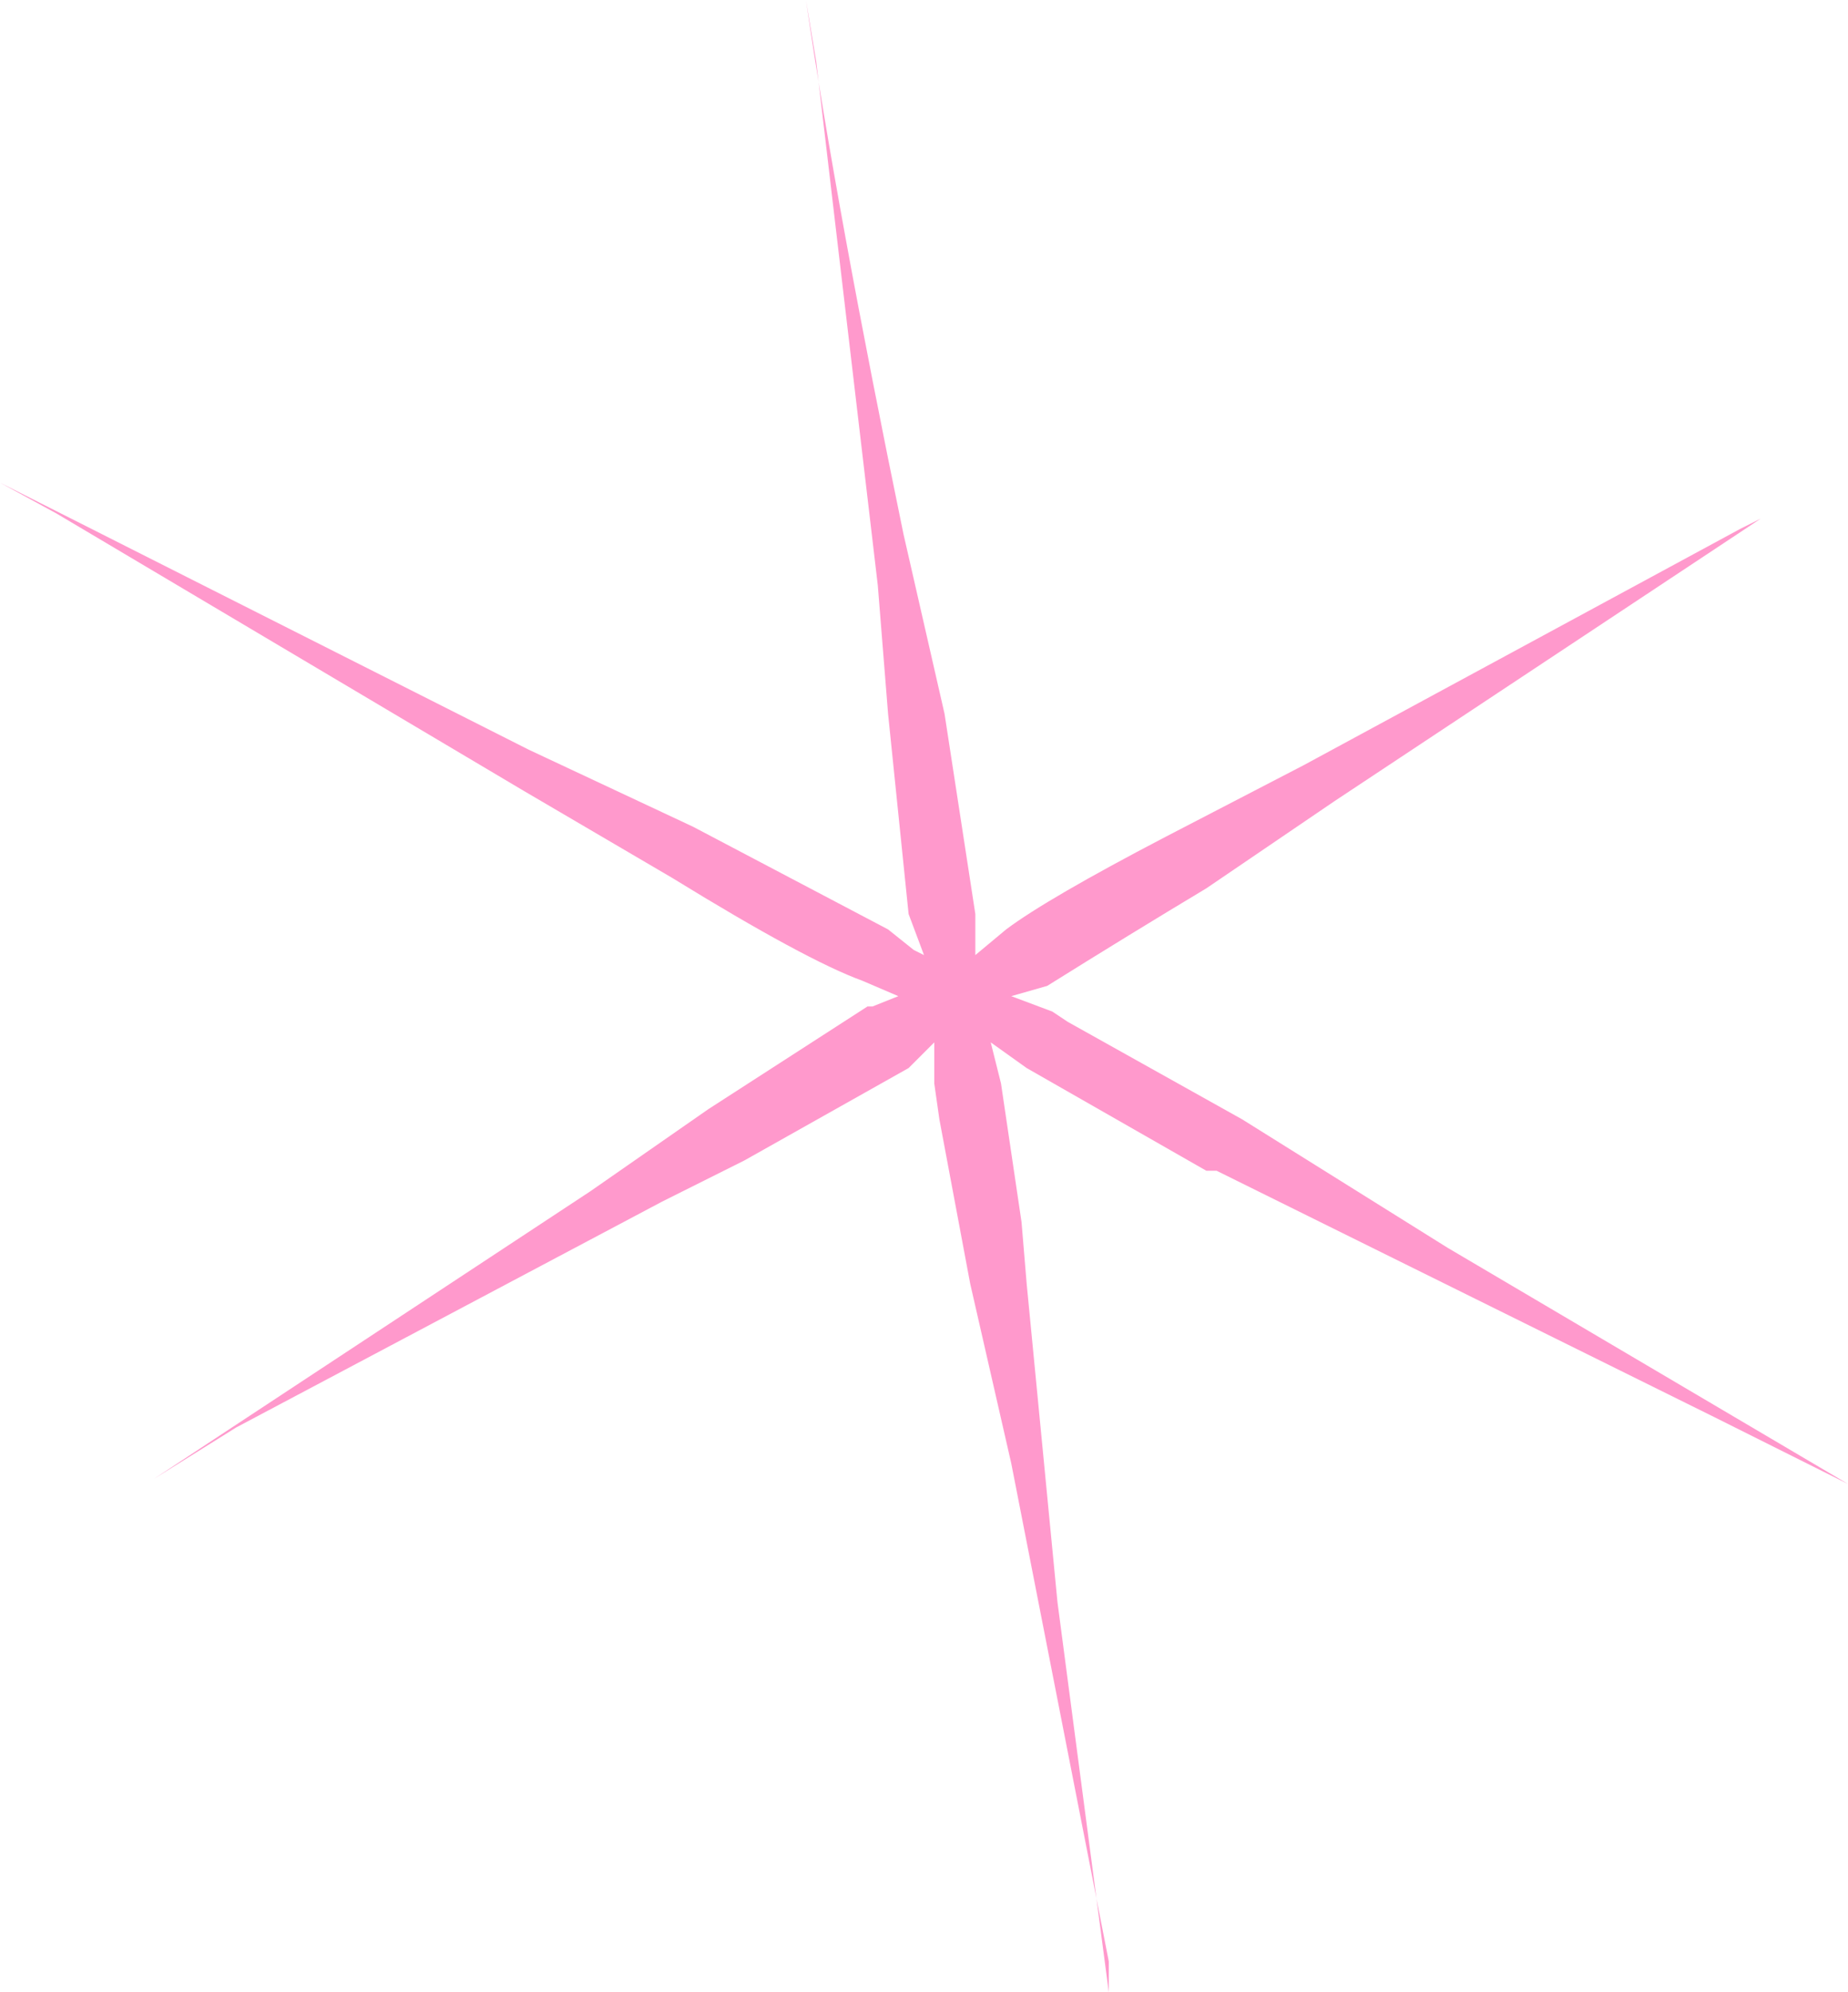<?xml version="1.0" encoding="UTF-8" standalone="no"?>
<svg xmlns:xlink="http://www.w3.org/1999/xlink" height="19.4px" width="18.0px" xmlns="http://www.w3.org/2000/svg">
  <g transform="matrix(1.0, 0.0, 0.0, 1.0, 0.65, 4.2)">
    <path d="M-0.65 0.5 L-0.1 0.8 4.45 3.5 5.9 4.35 Q7.2 5.15 7.75 5.35 L8.1 5.5 7.85 5.6 7.8 5.6 6.25 6.6 5.1 7.4 0.85 10.2 1.65 9.7 5.8 7.5 6.6 7.1 8.2 6.2 8.45 5.95 8.45 6.35 8.5 6.7 8.8 8.3 9.2 10.05 10.15 14.9 10.15 15.2 9.65 11.4 Q9.5 9.85 9.35 8.3 L9.3 7.7 9.1 6.35 9.0 5.95 9.35 6.2 11.1 7.2 11.2 7.2 16.05 9.6 17.35 10.25 13.45 7.95 11.45 6.7 9.75 5.75 9.6 5.65 9.2 5.5 9.55 5.4 Q10.35 4.9 11.1 4.45 L12.35 3.6 16.5 0.85 16.3 0.95 12.05 3.25 10.7 3.95 Q9.55 4.55 9.15 4.85 L8.85 5.1 8.85 5.0 8.85 4.7 8.55 2.75 8.15 1.0 Q7.5 -2.15 7.2 -4.2 L7.3 -3.6 7.9 1.5 8.0 2.75 8.2 4.7 8.35 5.1 8.25 5.05 8.0 4.85 Q7.05 4.35 6.1 3.85 L4.5 3.1 -0.65 0.5" fill="#ff99cc" fill-rule="evenodd" stroke="none">
      <animate attributeName="fill" dur="2s" repeatCount="indefinite" values="#ff99cc;#cc66cd"/>
      <animate attributeName="fill-opacity" dur="2s" repeatCount="indefinite" values="1.0;1.0"/>
      <animate attributeName="d" dur="2s" repeatCount="indefinite" values="M-0.65 0.5 L-0.1 0.8 4.45 3.5 5.9 4.35 Q7.2 5.15 7.75 5.35 L8.1 5.5 7.85 5.6 7.8 5.6 6.25 6.6 5.1 7.4 0.85 10.2 1.65 9.7 5.8 7.5 6.6 7.1 8.2 6.2 8.45 5.95 8.45 6.35 8.5 6.7 8.8 8.3 9.2 10.05 10.15 14.9 10.15 15.2 9.65 11.4 Q9.5 9.85 9.35 8.3 L9.3 7.7 9.1 6.35 9.0 5.95 9.35 6.2 11.1 7.2 11.2 7.2 16.05 9.6 17.35 10.25 13.45 7.95 11.45 6.7 9.75 5.75 9.6 5.65 9.2 5.5 9.55 5.4 Q10.35 4.9 11.1 4.45 L12.35 3.6 16.5 0.85 16.3 0.95 12.05 3.25 10.7 3.95 Q9.55 4.55 9.15 4.85 L8.85 5.1 8.85 5.0 8.85 4.7 8.55 2.75 8.15 1.0 Q7.5 -2.15 7.2 -4.2 L7.3 -3.6 7.9 1.5 8.0 2.75 8.2 4.7 8.35 5.1 8.25 5.05 8.0 4.85 Q7.05 4.35 6.1 3.85 L4.5 3.1 -0.65 0.5;M3.2 2.9 L3.2 2.9 5.6 4.25 6.25 4.75 Q6.6 5.1 6.9 5.45 L6.95 5.55 6.95 5.7 6.95 5.9 6.5 6.65 6.05 7.05 4.4 8.2 4.05 8.4 6.2 7.25 6.45 7.15 7.4 6.9 7.6 6.9 7.8 6.95 7.95 7.0 8.6 7.85 8.85 8.7 9.3 10.85 9.3 10.75 9.05 8.7 Q9.0 7.7 9.25 7.3 L9.45 7.05 10.05 7.0 10.25 7.0 10.45 7.05 11.3 7.35 11.3 7.35 13.8 8.6 13.25 8.3 11.4 7.2 10.65 6.6 10.05 5.8 10.05 5.8 10.05 5.7 10.1 5.5 Q10.15 5.2 10.55 4.8 L11.0 4.4 12.9 3.15 13.0 3.05 10.85 4.2 10.3 4.45 Q9.85 4.55 9.45 4.6 L9.25 4.55 9.1 4.45 9.1 4.45 8.4 3.55 8.15 2.8 Q7.95 1.65 7.75 0.55 L7.65 0.15 7.95 2.75 8.0 3.3 7.8 4.25 7.65 4.4 7.55 4.4 7.55 4.4 Q7.2 4.6 6.5 4.4 L5.7 4.1 3.2 2.9"/>
    </path>
    <path d="M-0.65 0.5 L4.5 3.1 6.1 3.85 Q7.05 4.35 8.0 4.85 L8.25 5.05 8.35 5.1 8.2 4.7 8.0 2.75 7.9 1.5 7.3 -3.6 7.2 -4.2 Q7.5 -2.15 8.15 1.0 L8.55 2.75 8.85 4.7 8.85 5.0 8.85 5.1 9.15 4.85 Q9.55 4.55 10.7 3.95 L12.05 3.25 16.3 0.95 16.5 0.85 12.35 3.6 11.1 4.45 Q10.35 4.9 9.55 5.4 L9.2 5.5 9.6 5.65 9.75 5.75 11.45 6.7 13.45 7.95 17.35 10.25 16.05 9.6 11.2 7.2 11.1 7.2 9.35 6.2 9.0 5.95 9.1 6.35 9.3 7.7 9.35 8.3 Q9.5 9.85 9.65 11.4 L10.15 15.2 10.15 14.9 9.2 10.05 8.8 8.3 8.5 6.7 8.45 6.35 8.45 5.95 8.2 6.2 6.6 7.1 5.8 7.5 1.65 9.7 0.85 10.2 5.1 7.4 6.25 6.6 7.8 5.6 7.85 5.6 8.1 5.5 7.75 5.35 Q7.2 5.15 5.9 4.35 L4.45 3.5 -0.1 0.8 -0.65 0.5" fill="none" stroke="#000000" stroke-linecap="round" stroke-linejoin="round" stroke-opacity="0.0" stroke-width="1.0">
      <animate attributeName="stroke" dur="2s" repeatCount="indefinite" values="#000000;#000001"/>
      <animate attributeName="stroke-width" dur="2s" repeatCount="indefinite" values="0.0;0.0"/>
      <animate attributeName="fill-opacity" dur="2s" repeatCount="indefinite" values="0.0;0.0"/>
      <animate attributeName="d" dur="2s" repeatCount="indefinite" values="M-0.65 0.5 L4.5 3.1 6.1 3.85 Q7.05 4.35 8.0 4.85 L8.25 5.05 8.35 5.1 8.2 4.7 8.0 2.75 7.9 1.5 7.3 -3.6 7.2 -4.2 Q7.5 -2.15 8.15 1.0 L8.55 2.75 8.85 4.7 8.85 5.0 8.85 5.1 9.15 4.85 Q9.55 4.55 10.7 3.95 L12.05 3.25 16.3 0.95 16.5 0.85 12.35 3.6 11.1 4.45 Q10.35 4.9 9.55 5.4 L9.2 5.5 9.6 5.65 9.75 5.75 11.45 6.7 13.45 7.95 17.35 10.25 16.05 9.6 11.2 7.2 11.1 7.2 9.35 6.2 9.0 5.95 9.1 6.35 9.3 7.7 9.35 8.3 Q9.5 9.85 9.65 11.4 L10.15 15.2 10.15 14.9 9.2 10.05 8.8 8.3 8.5 6.7 8.45 6.35 8.45 5.95 8.2 6.2 6.6 7.1 5.8 7.5 1.65 9.7 0.85 10.2 5.1 7.4 6.25 6.6 7.8 5.6 7.85 5.6 8.1 5.5 7.75 5.35 Q7.2 5.15 5.9 4.35 L4.45 3.5 -0.1 0.8 -0.65 0.5;M3.2 2.9 L5.7 4.1 6.5 4.4 Q7.2 4.6 7.55 4.4 L7.55 4.4 7.65 4.4 7.8 4.25 8.0 3.3 7.95 2.75 7.65 0.15 7.75 0.55 Q7.95 1.65 8.15 2.8 L8.4 3.55 9.1 4.45 9.1 4.45 9.25 4.55 9.45 4.6 Q9.85 4.55 10.3 4.45 L10.85 4.2 13.0 3.05 12.9 3.15 11.0 4.4 10.55 4.8 Q10.15 5.2 10.1 5.5 L10.05 5.7 10.05 5.8 10.05 5.8 10.65 6.6 11.4 7.2 13.25 8.3 13.8 8.6 11.3 7.35 11.3 7.35 10.45 7.05 10.25 7.0 10.05 7.0 9.45 7.05 9.25 7.3 Q9.0 7.7 9.05 8.7 L9.3 10.75 9.3 10.85 8.85 8.7 8.6 7.85 7.95 7.0 7.8 6.95 7.6 6.9 7.4 6.9 6.45 7.15 6.2 7.25 4.05 8.4 4.4 8.2 6.05 7.05 6.5 6.65 6.95 5.9 6.95 5.7 6.95 5.55 6.9 5.45 Q6.6 5.1 6.25 4.75 L5.6 4.25 3.2 2.9 3.2 2.9"/>
    </path>
  </g>
</svg>

